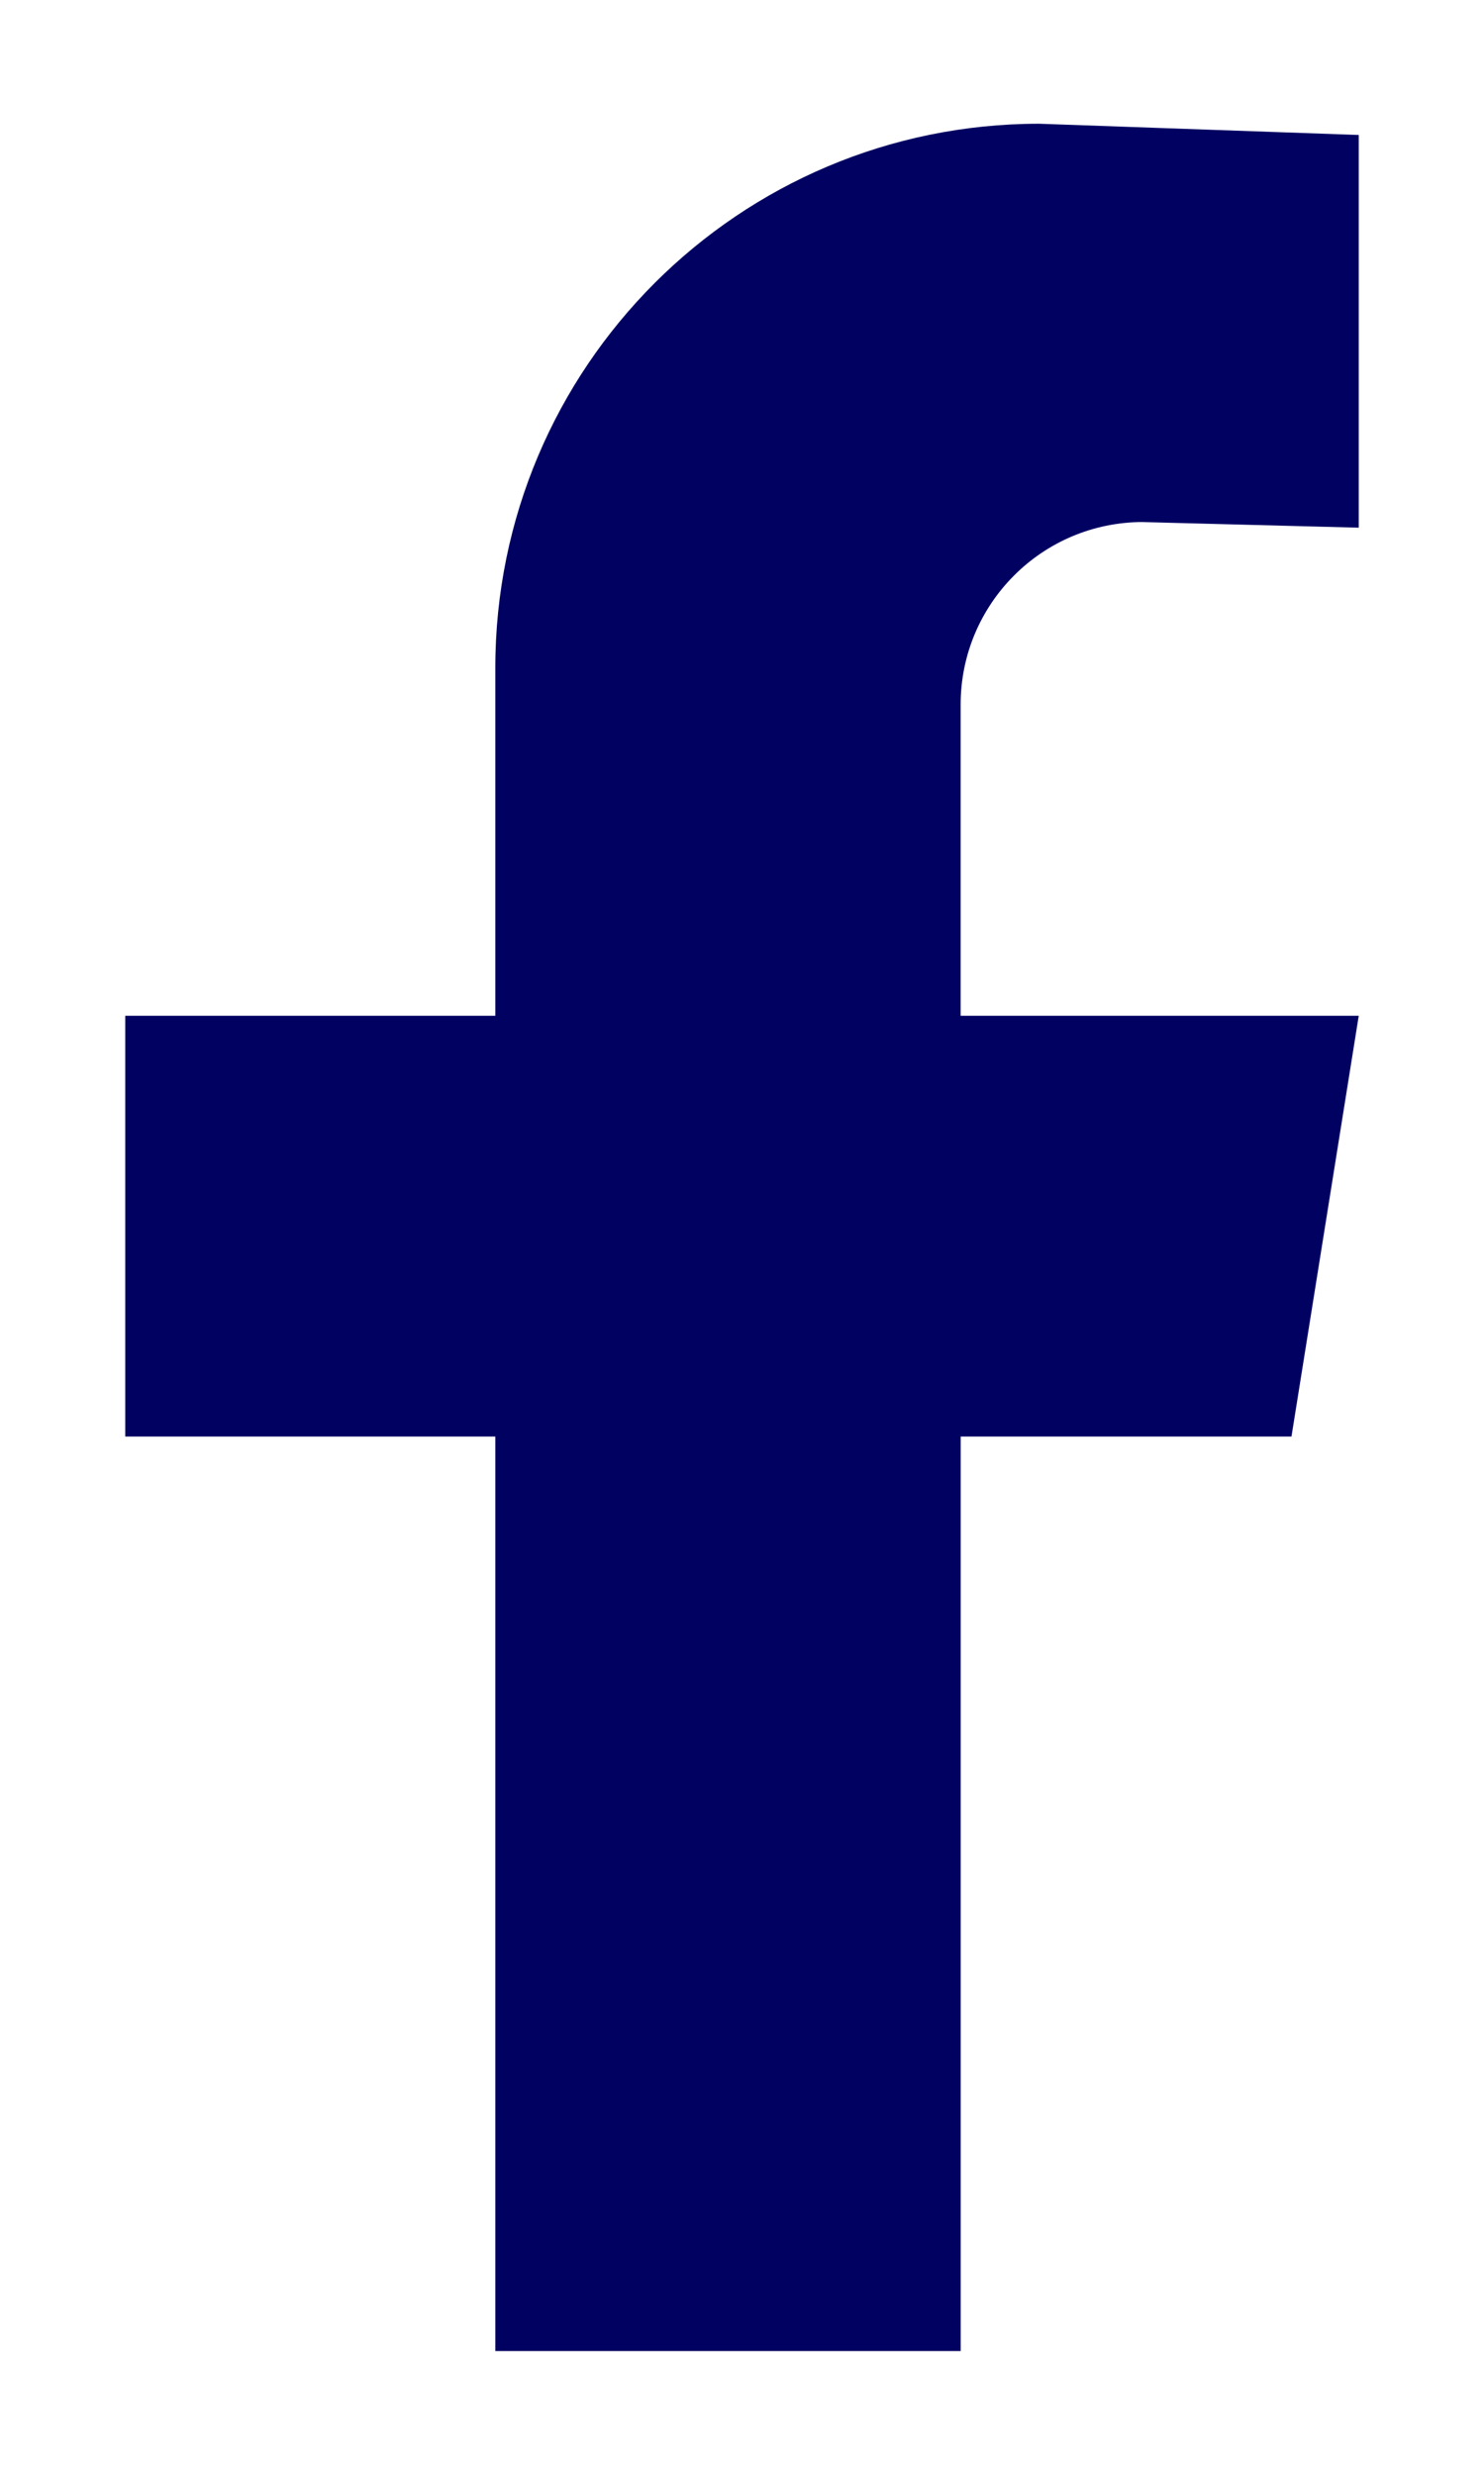 <?xml version="1.0" encoding="UTF-8"?>
<svg xmlns="http://www.w3.org/2000/svg" id="Ebene_1" data-name="Ebene 1" version="1.1" viewBox="0 0 30 50">
  <path d="M23.108,10.548l4.36.113V2.727l-6.461-.227c-6.072,0-10.994,4.922-10.994,10.994v7.028H2.532v8.501h7.481v18.477h9.408v-18.477h6.687l1.36-8.501h-8.048v-6.287c0-2.037,1.651-3.688,3.688-3.688Z" fill="#010162" stroke-width="0"></path>
</svg>
